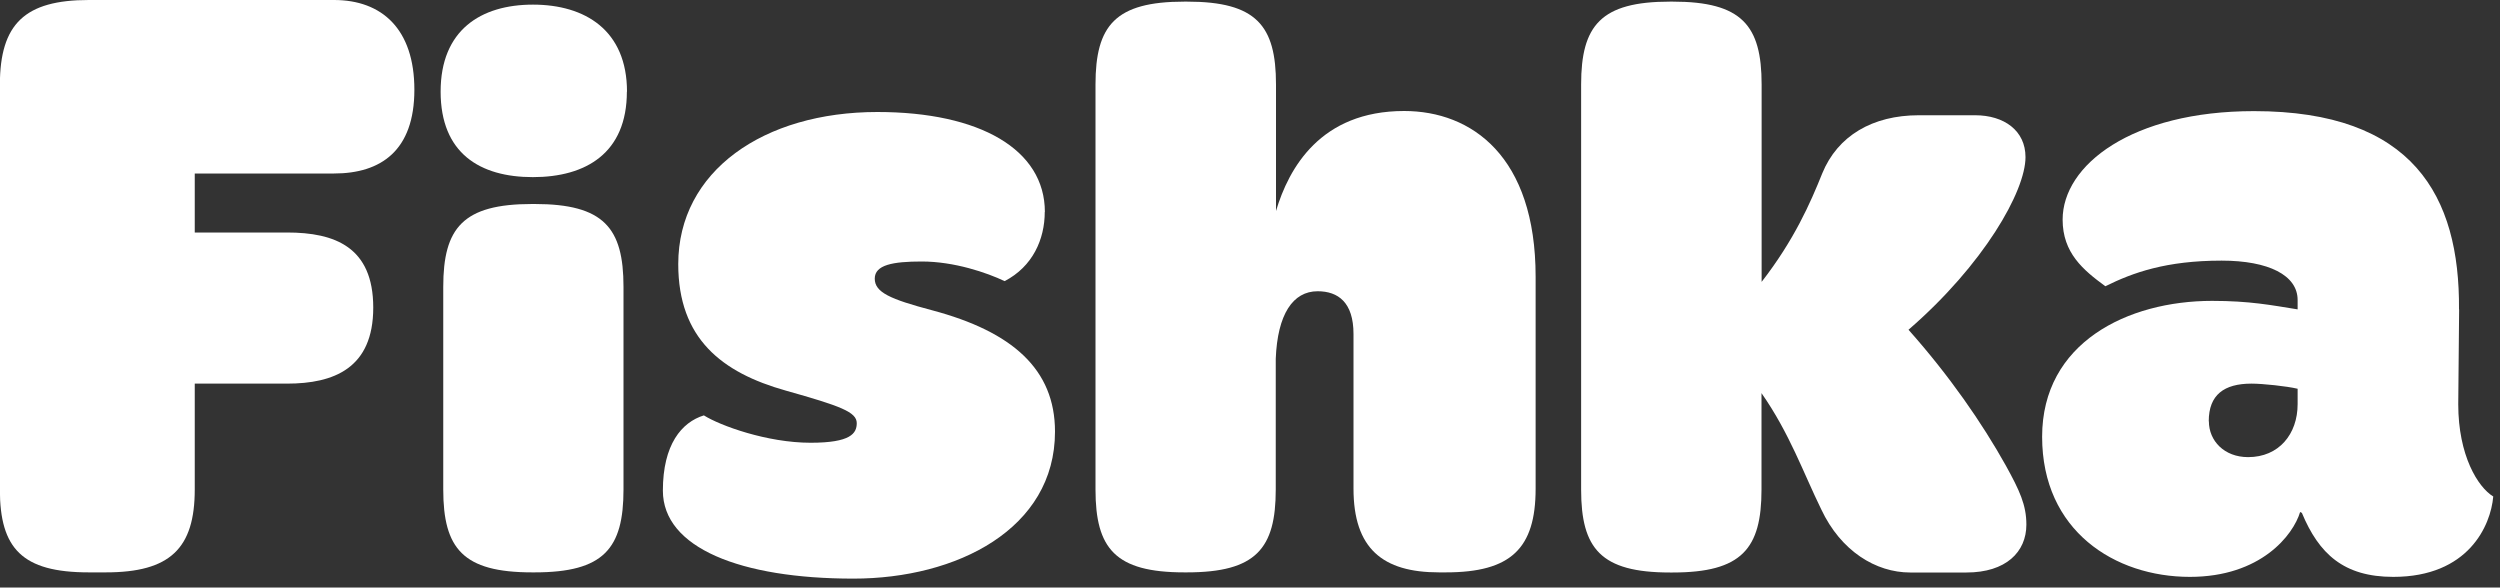 <svg width="200" height="47" viewBox="0 0 200 47" fill="none" xmlns="http://www.w3.org/2000/svg">
<rect x="0" y="0" width="200" height="47" fill="#333333" stroke="none"/>
<g clip-path="url(#clip0_3078_436)">
<path d="M26.72 0C30.55 0 33.15 2.32 33.15 7.18C33.15 12.04 30.48 13.88 26.72 13.88H15.58V18.6H22.96C26.79 18.6 29.86 19.76 29.86 24.61C29.86 29.46 26.71 30.69 22.96 30.69H15.58V39.16C15.58 43.88 13.6 45.79 8.47 45.79H7.1C1.77 45.79 -0.01 43.88 -0.01 39.16V6.77C0 1.91 1.98 0 7.11 0H26.72Z" fill="white"/>
<path d="M42.77 16.32C48.31 16.32 49.88 18.23 49.88 22.95V39.16C49.88 43.88 48.31 45.79 42.77 45.79H42.57C37.03 45.79 35.46 43.88 35.46 39.16V22.95C35.46 18.23 37.03 16.32 42.57 16.32H42.77ZM50.15 7.33C50.15 12.25 46.87 14.17 42.63 14.17C38.39 14.17 35.25 12.26 35.25 7.33C35.25 2.4 38.47 0.37 42.64 0.37C46.81 0.37 50.16 2.42 50.16 7.34" fill="white"/>
<path d="M83.58 16.95C83.58 19.14 82.62 21.32 80.37 22.49C78.94 21.81 76.34 20.92 73.74 20.92C71.42 20.92 69.98 21.19 69.98 22.29C69.98 23.39 71.21 23.93 74.56 24.82C80.99 26.53 84.4 29.54 84.4 34.53C84.4 42.32 76.54 46.29 68.27 46.29C59.25 46.29 53.03 43.83 53.03 39.25C53.03 35.56 54.53 33.78 56.31 33.23C57.61 34.05 61.37 35.42 64.85 35.42C68.06 35.42 68.54 34.67 68.54 33.85C68.54 32.96 67.24 32.48 62.87 31.25C57.74 29.81 54.26 27.08 54.26 21.13C54.26 13.68 61.1 8.96 70.19 8.96C78.39 8.96 83.59 11.96 83.59 16.96" fill="white"/>
<path d="M94.97 0.13C100.51 0.13 102.08 2.04 102.08 6.76V16.88C103.1 13.46 105.63 8.88 112.33 8.88C117.73 8.88 122.85 12.5 122.85 22.14V39.09C122.85 43.88 120.87 45.79 115.67 45.79H115.12C110.61 45.79 108.28 43.88 108.28 39.09V26.72C108.28 24.19 107.05 23.3 105.41 23.3C103.43 23.3 102.2 25.14 102.06 28.7V39.16C102.06 43.88 100.49 45.79 94.95 45.79H94.75C89.21 45.79 87.64 43.88 87.64 39.16V6.76C87.64 2.04 89.21 0.13 94.75 0.13H94.95H94.97Z" fill="white"/>
<path d="M133.82 0.13C139.36 0.13 140.93 2.04 140.93 6.76V22.55C143.53 19.2 144.82 16.26 145.78 13.87C147.01 10.86 149.81 9.22 153.5 9.22H158.01C160.33 9.22 162.04 10.45 162.04 12.57C162.04 15.3 158.69 21.18 152.68 26.38C155.96 30.07 158.56 33.83 160.47 37.25C161.56 39.23 162.11 40.39 162.11 41.97C162.11 44.16 160.47 45.8 157.32 45.8H152.81C150.07 45.8 147.27 44.09 145.7 40.75C144.26 37.81 143.17 34.67 140.92 31.45V39.17C140.92 43.89 139.35 45.8 133.81 45.8H133.6C128.06 45.8 126.49 43.89 126.49 39.17V6.76C126.49 2.04 128.06 0.13 133.6 0.13H133.81H133.82Z" fill="white"/>
<path d="M176.71 33.7C176.71 35.27 177.94 36.57 179.85 36.57C182.31 36.57 183.81 34.73 183.81 32.33V31.1C182.92 30.89 181.01 30.69 180.12 30.69C177.93 30.69 176.7 31.58 176.7 33.7M196.73 24.75L196.66 32.34C196.66 36.44 198.23 38.97 199.46 39.72C199.26 42.04 197.48 46.15 191.46 46.15C187.49 46.15 185.51 44.3 184.15 41.03L184.01 40.96C183.46 42.8 180.87 46.15 175.19 46.15C169.18 46.15 163.37 42.46 163.37 34.94C163.37 27.42 170.2 24.07 176.97 24.07C179.98 24.07 181.69 24.41 183.81 24.75V24C183.81 22.02 181.49 20.85 177.73 20.85C173.29 20.85 170.62 21.81 168.43 22.9C166.65 21.6 165.01 20.23 165.01 17.57C165.01 13.2 170.55 8.89 180.32 8.89C193.03 8.89 196.79 15.66 196.72 24.75" fill="white"/>
</g>
<defs>
<clipPath id="clip0_3078_436">
<rect width="199.47" height="46.28" fill="white"/>
</clipPath>
</defs>
</svg>
